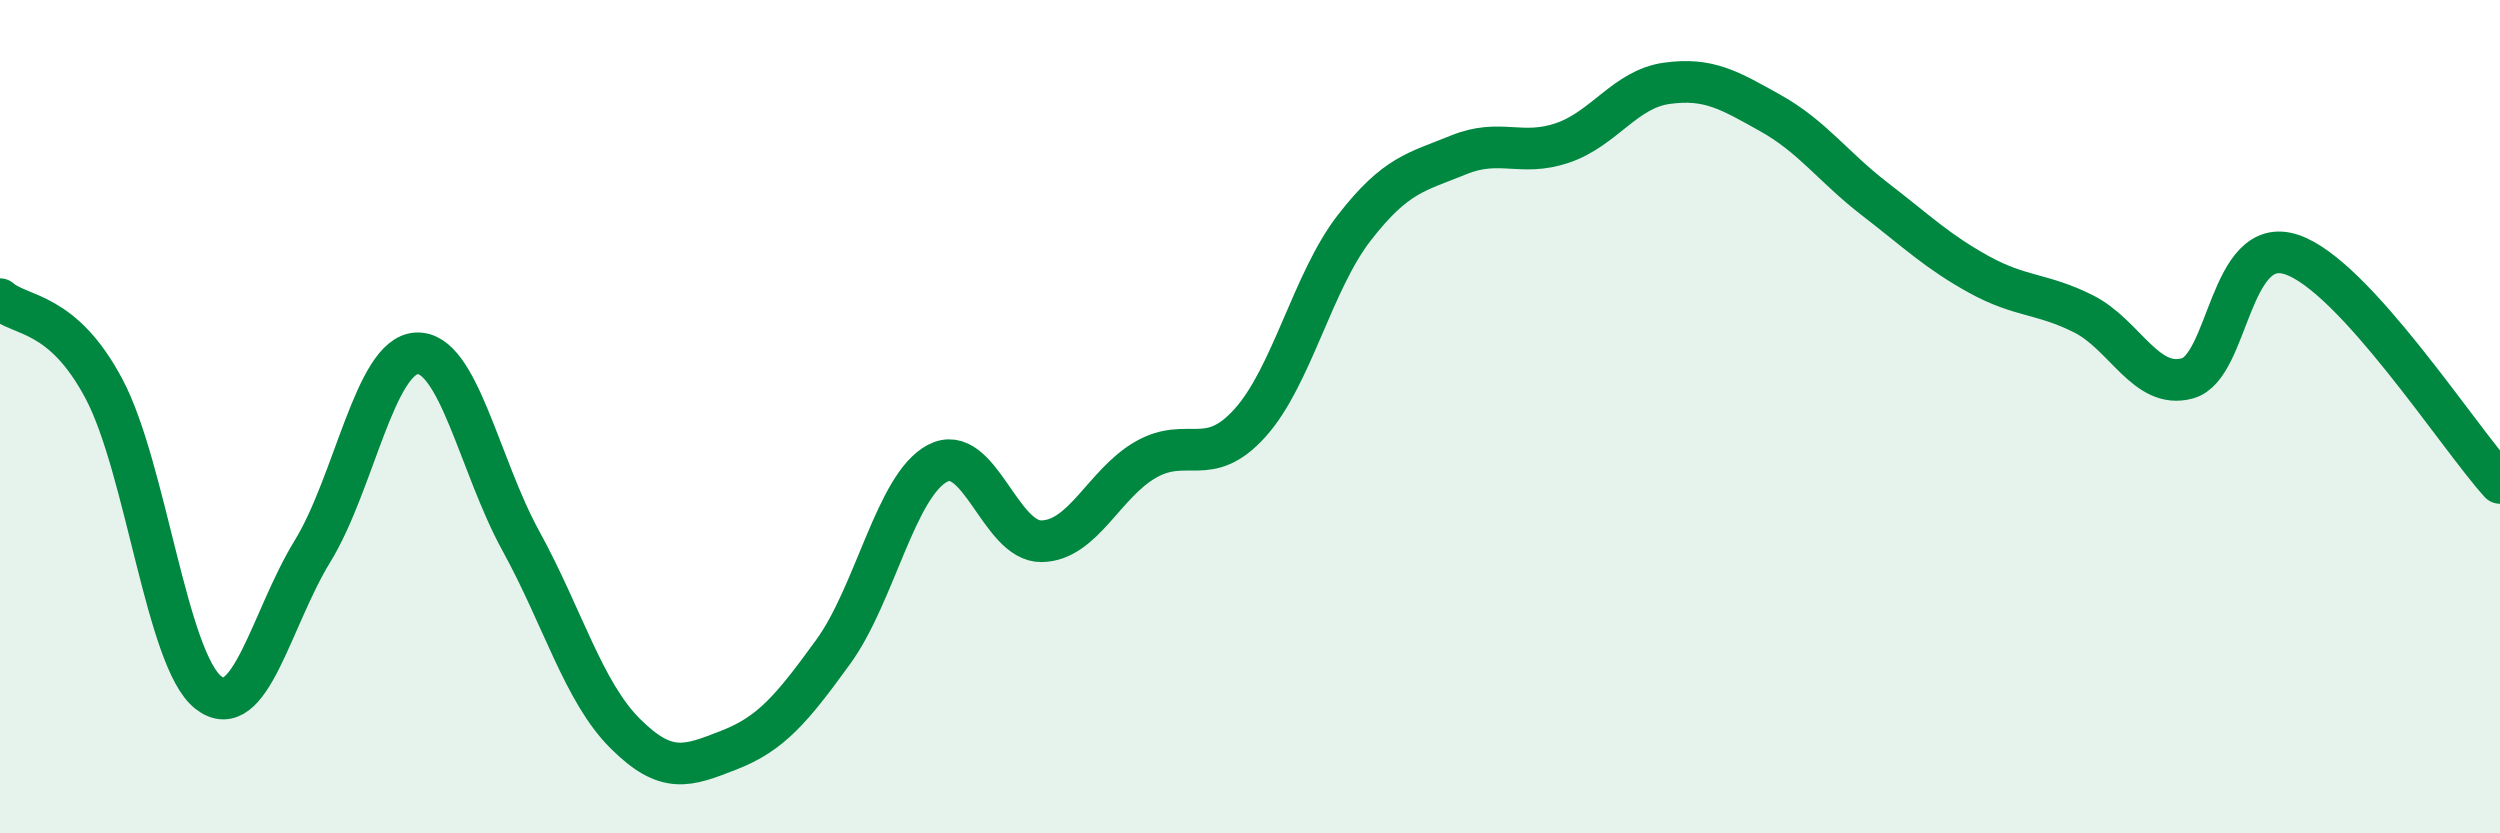 
    <svg width="60" height="20" viewBox="0 0 60 20" xmlns="http://www.w3.org/2000/svg">
      <path
        d="M 0,7.18 C 0.5,7.61 1.5,7.45 2.5,9.34 C 3.5,11.23 4,15.84 5,16.62 C 6,17.4 6.5,14.86 7.5,13.23 C 8.5,11.6 9,8.53 10,8.48 C 11,8.43 11.5,11.16 12.5,12.98 C 13.5,14.8 14,16.6 15,17.6 C 16,18.6 16.5,18.39 17.5,18 C 18.5,17.61 19,17.02 20,15.64 C 21,14.26 21.5,11.65 22.5,11.12 C 23.5,10.59 24,13.01 25,12.99 C 26,12.97 26.5,11.6 27.5,11.03 C 28.5,10.46 29,11.26 30,10.15 C 31,9.04 31.5,6.76 32.5,5.47 C 33.5,4.18 34,4.13 35,3.72 C 36,3.31 36.5,3.77 37.5,3.43 C 38.5,3.09 39,2.14 40,2 C 41,1.86 41.5,2.16 42.5,2.72 C 43.5,3.28 44,4.01 45,4.78 C 46,5.55 46.5,6.04 47.5,6.59 C 48.5,7.14 49,7.03 50,7.53 C 51,8.03 51.5,9.36 52.5,9.08 C 53.5,8.8 53.5,5.61 55,6.11 C 56.5,6.61 59,10.49 60,11.59L60 20L0 20Z"
        fill="#008740"
        opacity="0.1"
        stroke-linecap="round"
        stroke-linejoin="round"
      />
      <path
        d="M 0,7.18 C 0.5,7.61 1.5,7.45 2.5,9.34 C 3.5,11.23 4,15.84 5,16.62 C 6,17.4 6.5,14.86 7.5,13.23 C 8.5,11.6 9,8.53 10,8.48 C 11,8.43 11.5,11.16 12.5,12.98 C 13.5,14.8 14,16.6 15,17.6 C 16,18.6 16.5,18.39 17.5,18 C 18.5,17.61 19,17.02 20,15.64 C 21,14.26 21.5,11.65 22.5,11.12 C 23.5,10.59 24,13.01 25,12.99 C 26,12.97 26.5,11.6 27.5,11.03 C 28.5,10.46 29,11.26 30,10.15 C 31,9.04 31.5,6.76 32.5,5.47 C 33.5,4.18 34,4.13 35,3.72 C 36,3.31 36.5,3.77 37.5,3.43 C 38.5,3.09 39,2.14 40,2 C 41,1.86 41.5,2.16 42.5,2.72 C 43.5,3.28 44,4.01 45,4.78 C 46,5.55 46.5,6.04 47.5,6.59 C 48.5,7.14 49,7.03 50,7.53 C 51,8.03 51.5,9.36 52.5,9.08 C 53.5,8.8 53.5,5.61 55,6.11 C 56.5,6.61 59,10.49 60,11.59"
        stroke="#008740"
        stroke-width="1"
        fill="none"
        stroke-linecap="round"
        stroke-linejoin="round"
      />
    </svg>
  